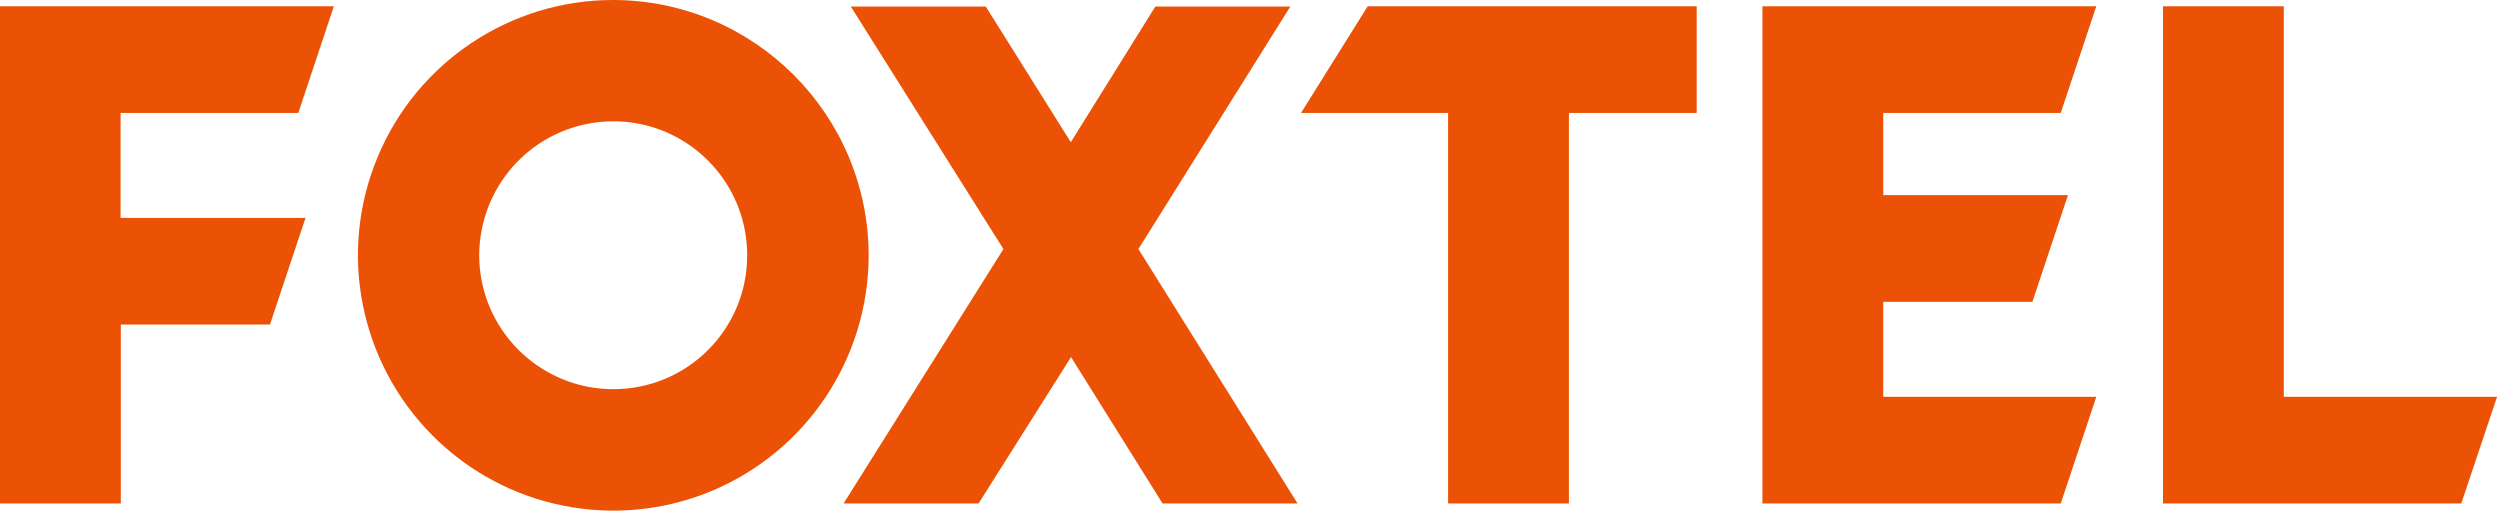 <svg clip-rule="evenodd" fill-rule="evenodd" stroke-linejoin="round" stroke-miterlimit="2" viewBox="59.944 155 440.111 90" xmlns="http://www.w3.org/2000/svg"><path d="m128.4 48.6 15.3-45.9h-143.7v214h52v-77h64.2l15.3-45.9h-79.6v-45.2zm135.7-48.6c-44.4-.1-84.6 26.7-101.6 67.7-17.1 41-7.7 88.3 23.7 119.8s78.6 40.9 119.7 24c41.1-17 67.9-57 68-101.5-.1-60.6-49.1-109.8-109.8-110zm0 167.5c-23.3.1-44.4-14-53.4-35.5s-4-46.4 12.5-62.9 41.3-21.4 62.9-12.5c21.5 9 35.6 30 35.5 53.4 0 31.8-25.8 57.5-57.5 57.5zm291.3-164.7h-58.1l-36.4 58.4-36.6-58.4h-58.1l65.7 104.4-68.8 109.5h58.1l39.8-63 39.4 63h58.1l-68.5-109.5zm4.6 45.8h63.3v168.1h52v-168.1h55v-45.9h-141.6zm327 0 15.3-45.9h-143.7v214h128.4l15.3-45.9h-91.7v-40.9h64.2l15.3-45.9h-79.5v-35.4zm96 122.2v-168.1h-52v214h128.4l15.4-45.9z" fill="#eb5205" fill-rule="nonzero" transform="matrix(.409 0 0 .409 59.944 155)"/></svg>